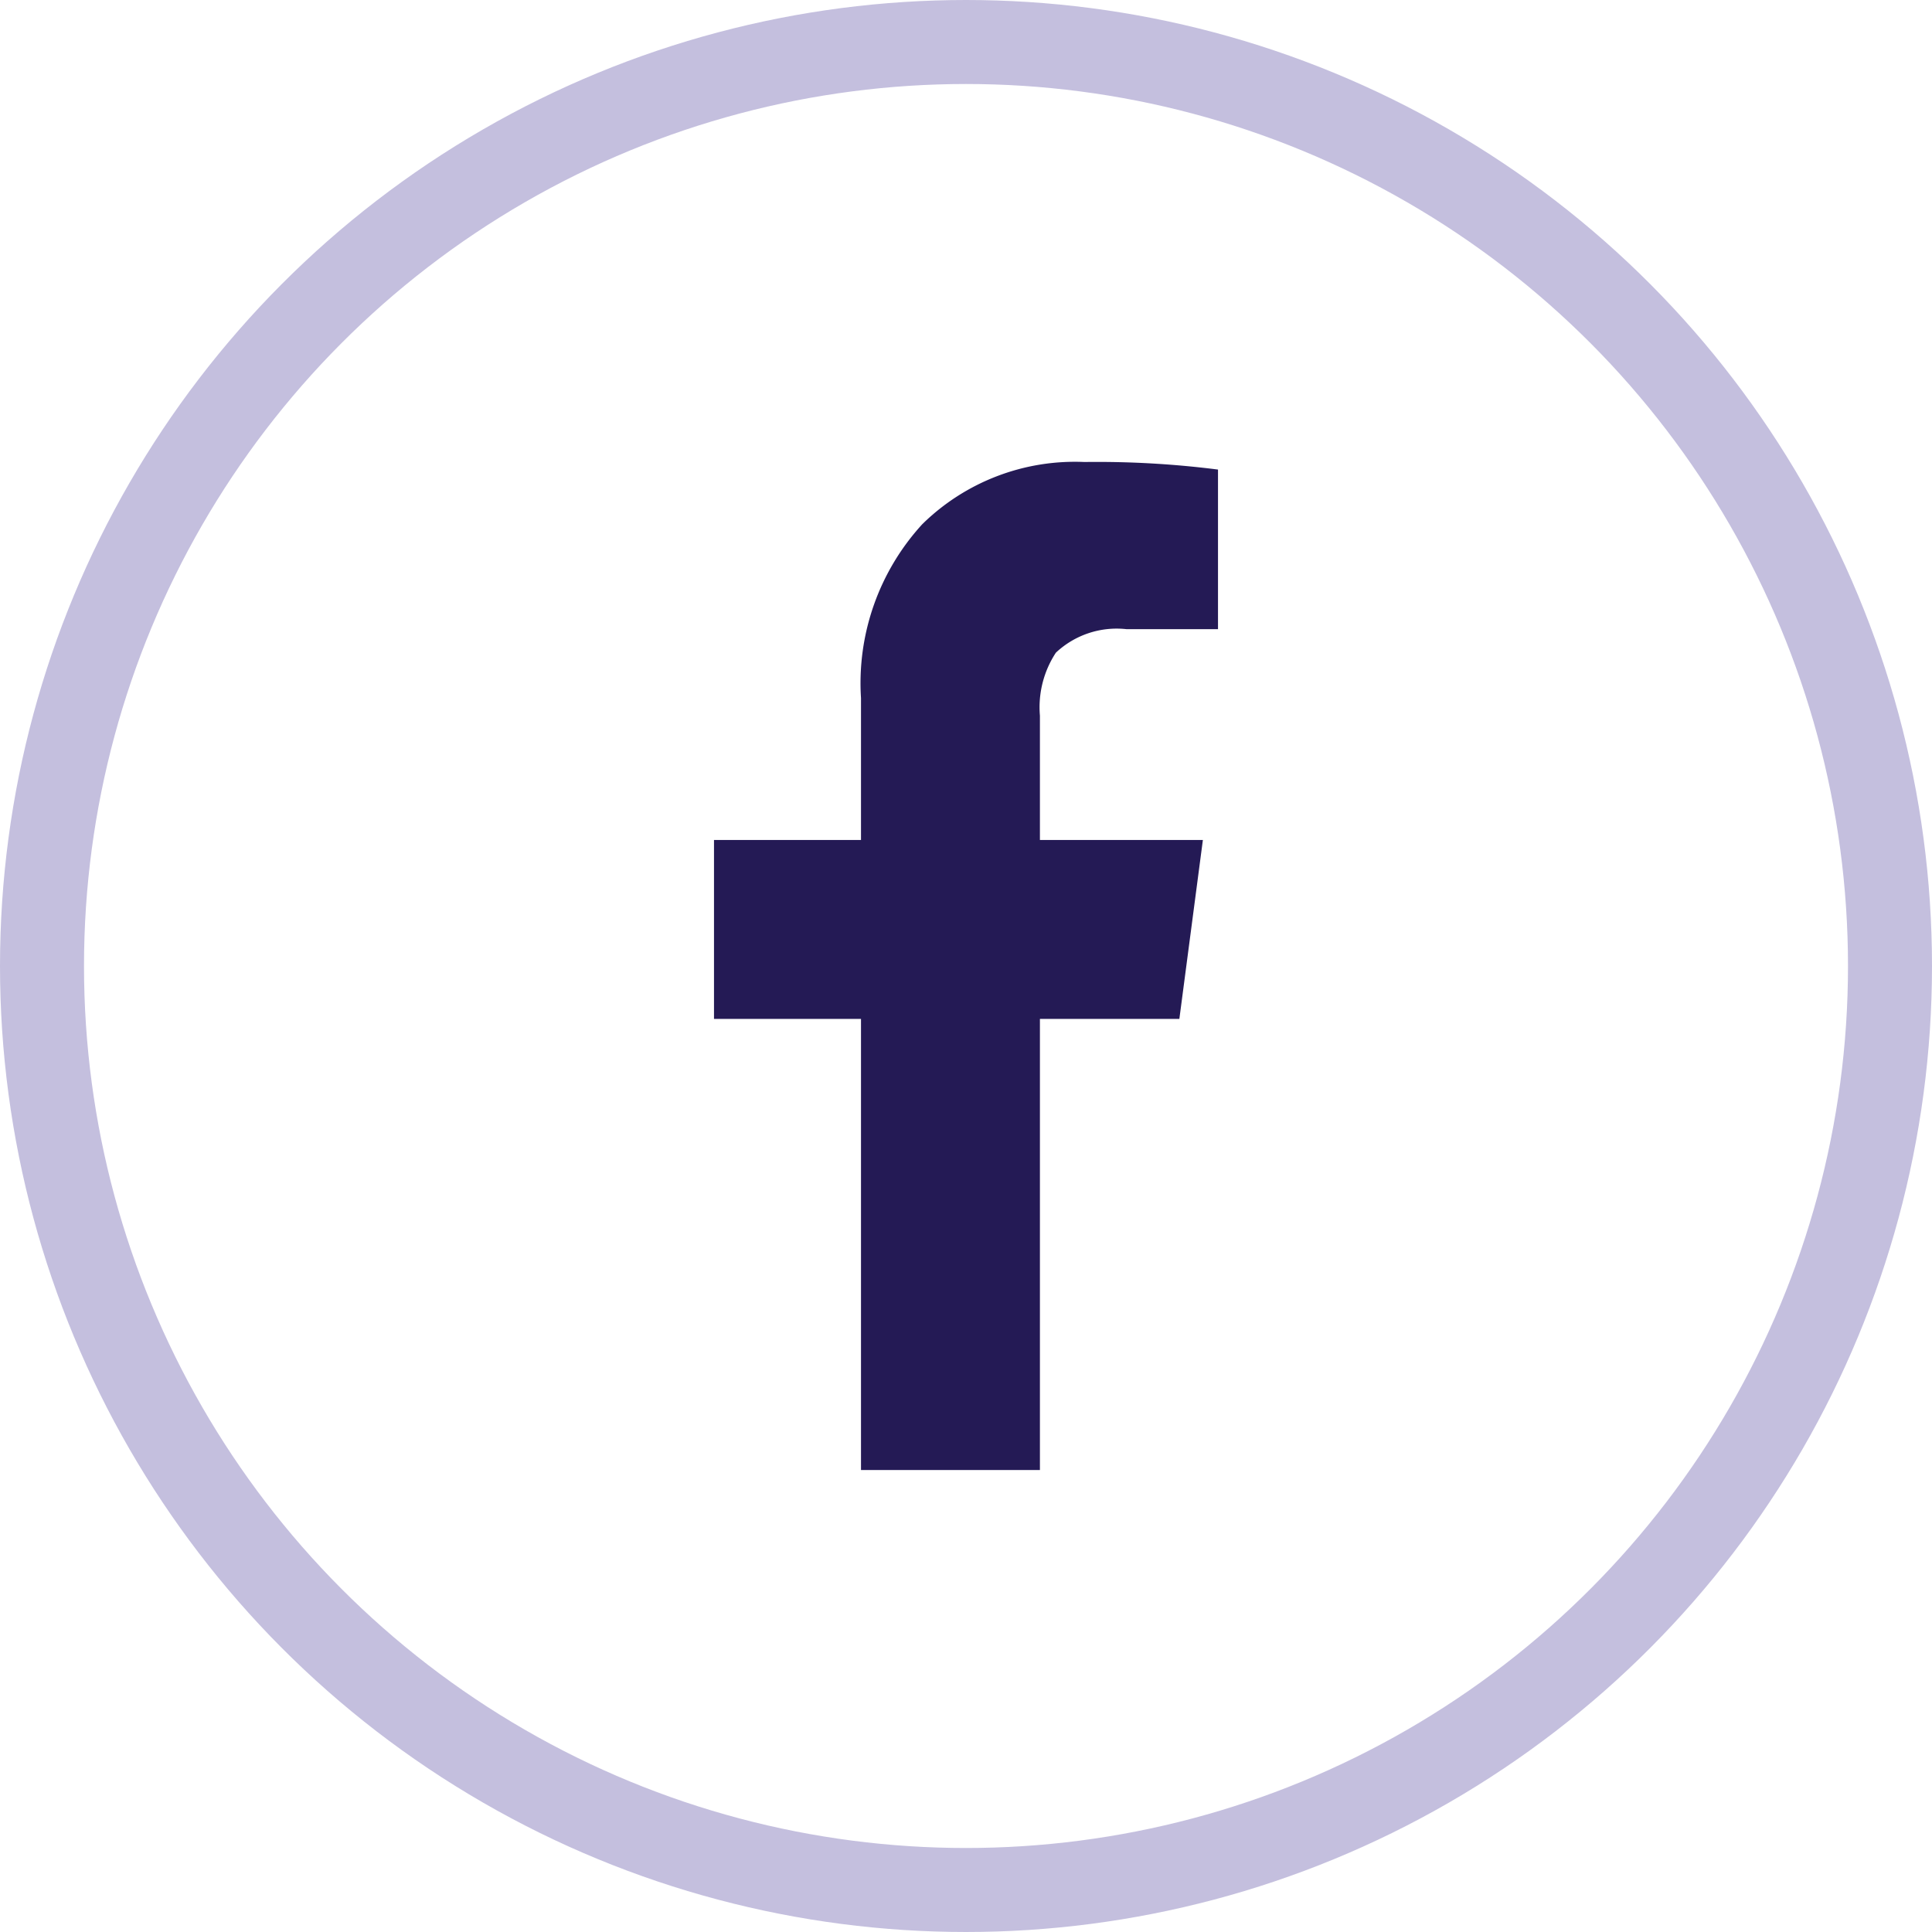<svg id="facebook_icon.svg" xmlns="http://www.w3.org/2000/svg" width="23" height="23" viewBox="0 0 23 23">
  <defs>
    <style>
      .cls-1 {
        fill: none;
        stroke: #c4bfde;
        stroke-width: 1px;
      }

      .cls-2 {
        fill: #241a55;
        fill-rule: evenodd;
      }
    </style>
  </defs>
  <circle class="cls-1" cx="11.5" cy="11.5" r="11"/>
  <path id="facebook_icon" class="cls-2" d="M5703.75,1751h2.13v-5.37h1.66l0.28-2.13h-1.94v-1.48a1.183,1.183,0,0,1,.19-0.75,1.056,1.056,0,0,1,.84-0.28H5708v-1.9a11.379,11.379,0,0,0-1.59-.09,2.592,2.592,0,0,0-1.93.74,2.8,2.8,0,0,0-.73,2.07v1.69H5702v2.13h1.75V1751Z" transform="translate(-5693.5 -1733.5)"/>
</svg>